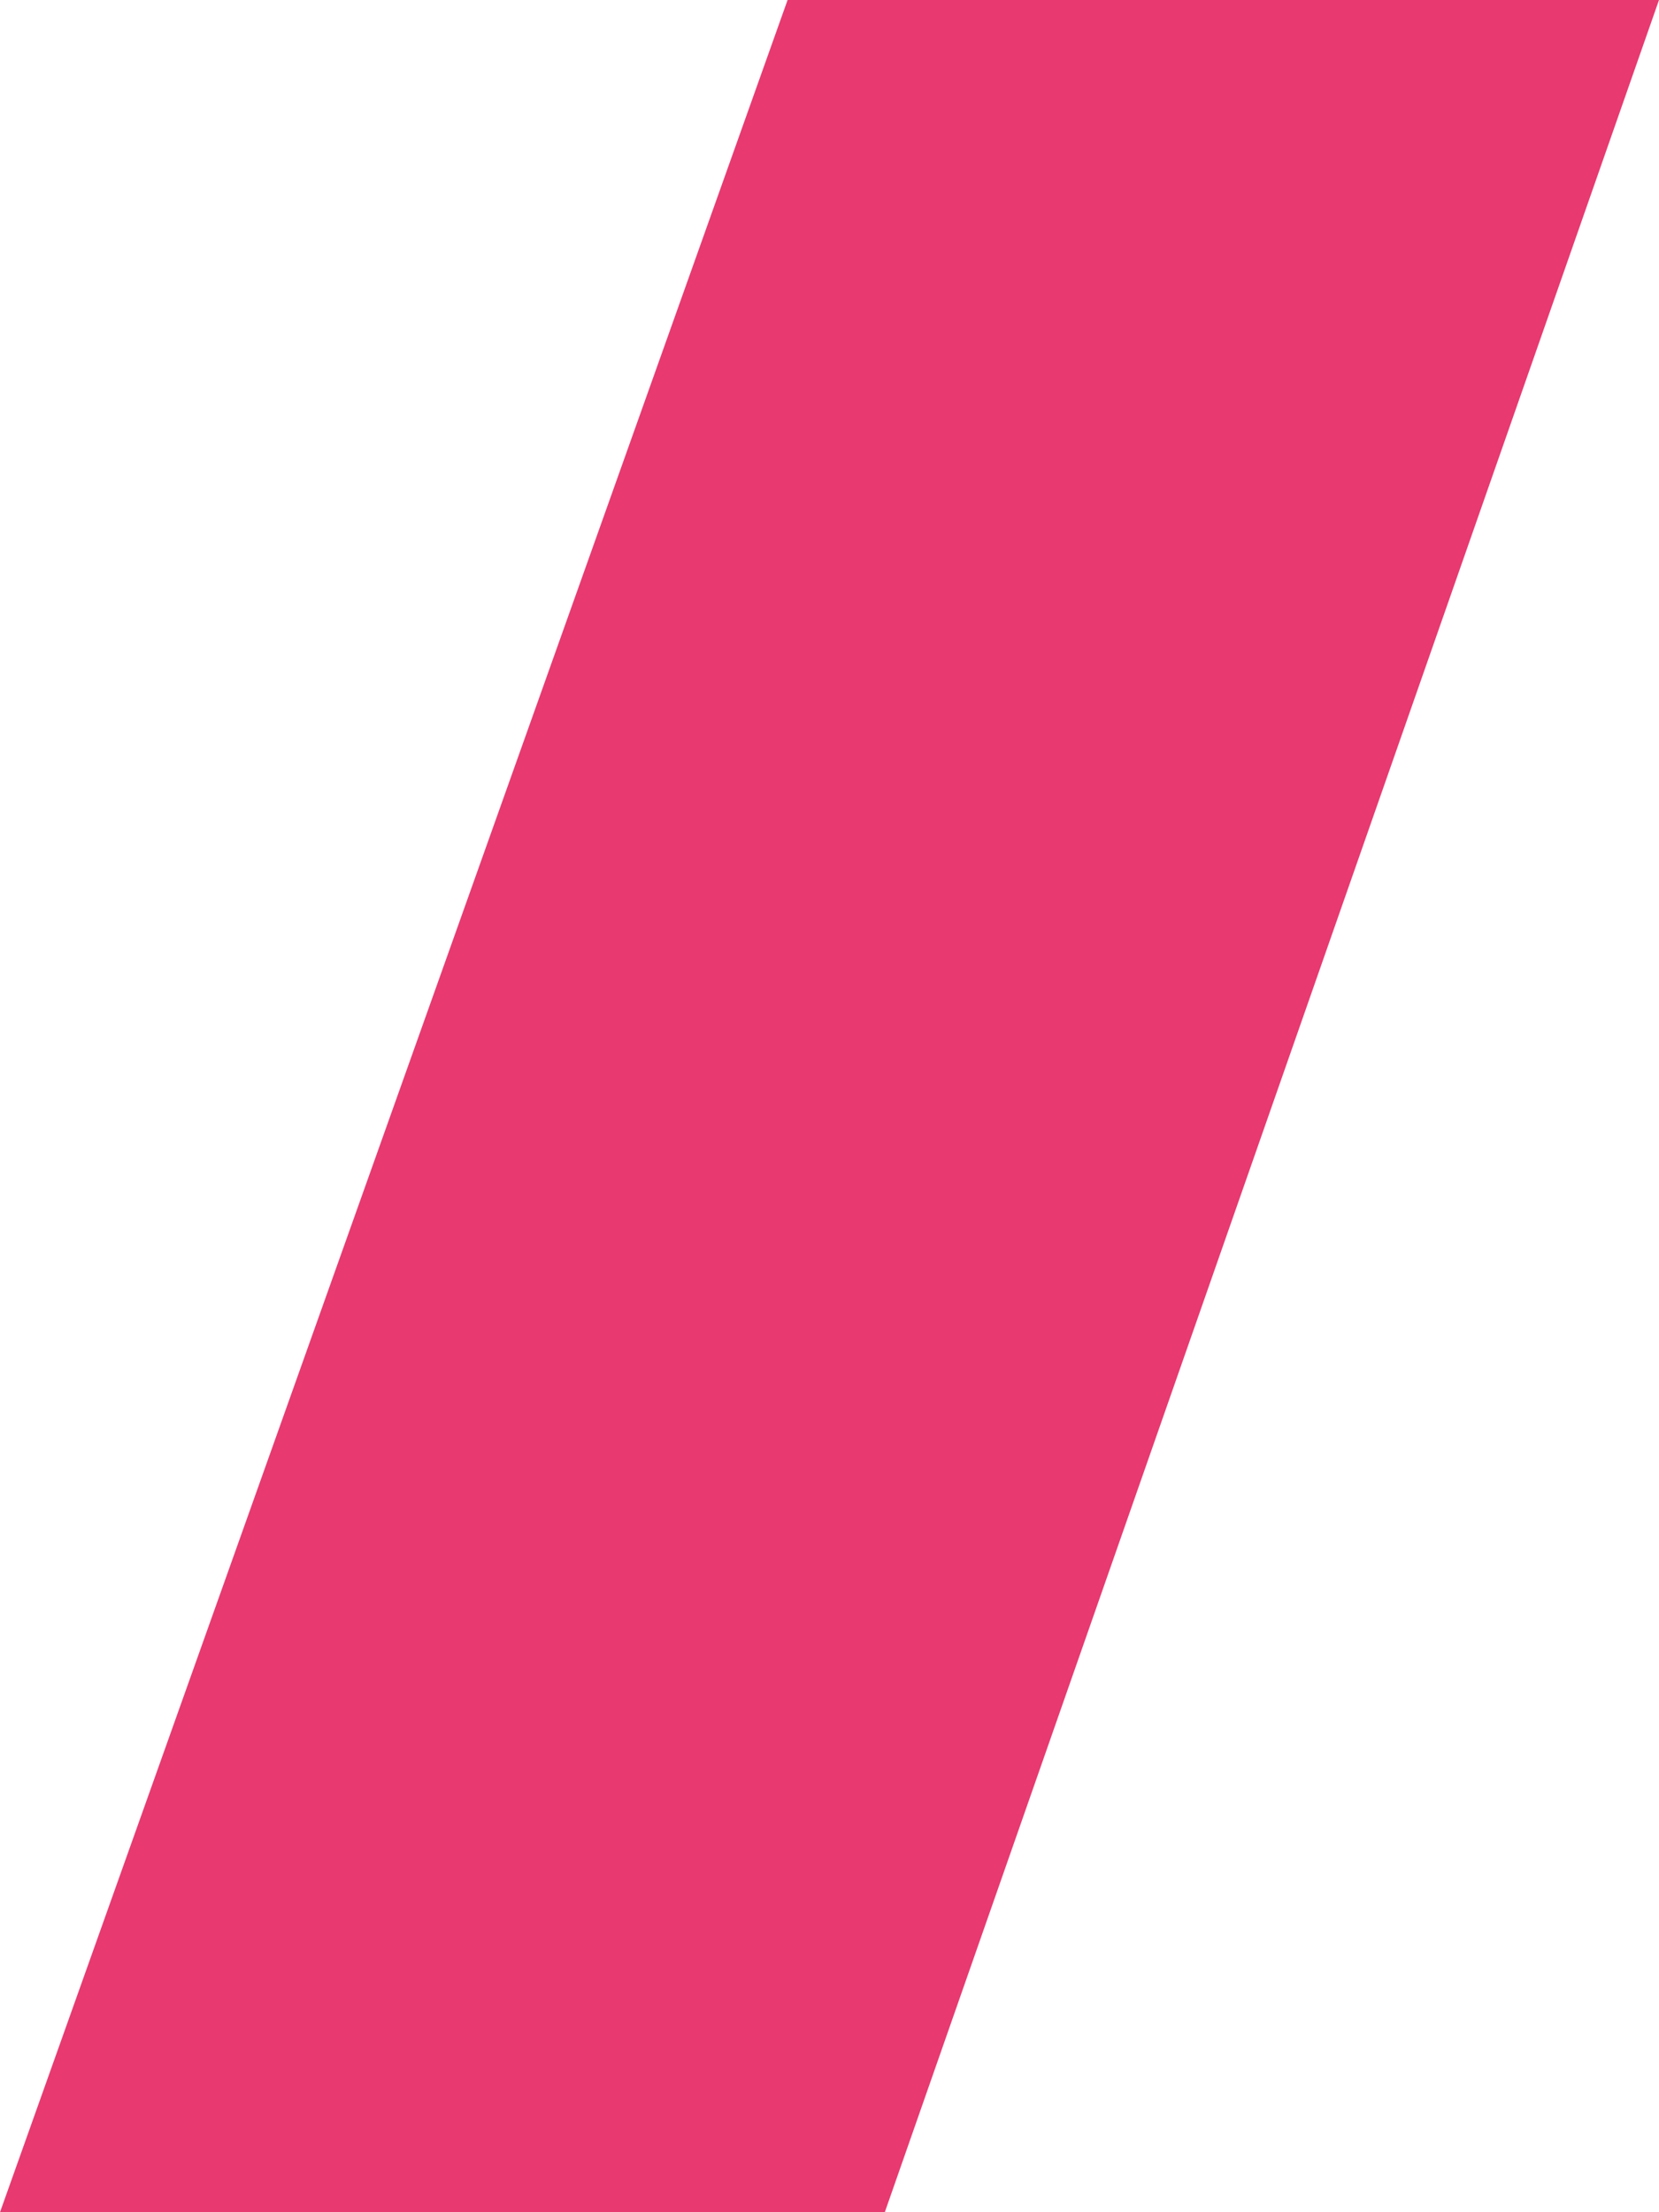 <?xml version="1.0" encoding="UTF-8"?> <svg xmlns="http://www.w3.org/2000/svg" width="15" height="20" viewBox="0 0 15 20" fill="none"> <path d="M0 20H8L15 0H7.121L0 20Z" fill="#E83971"></path> </svg> 